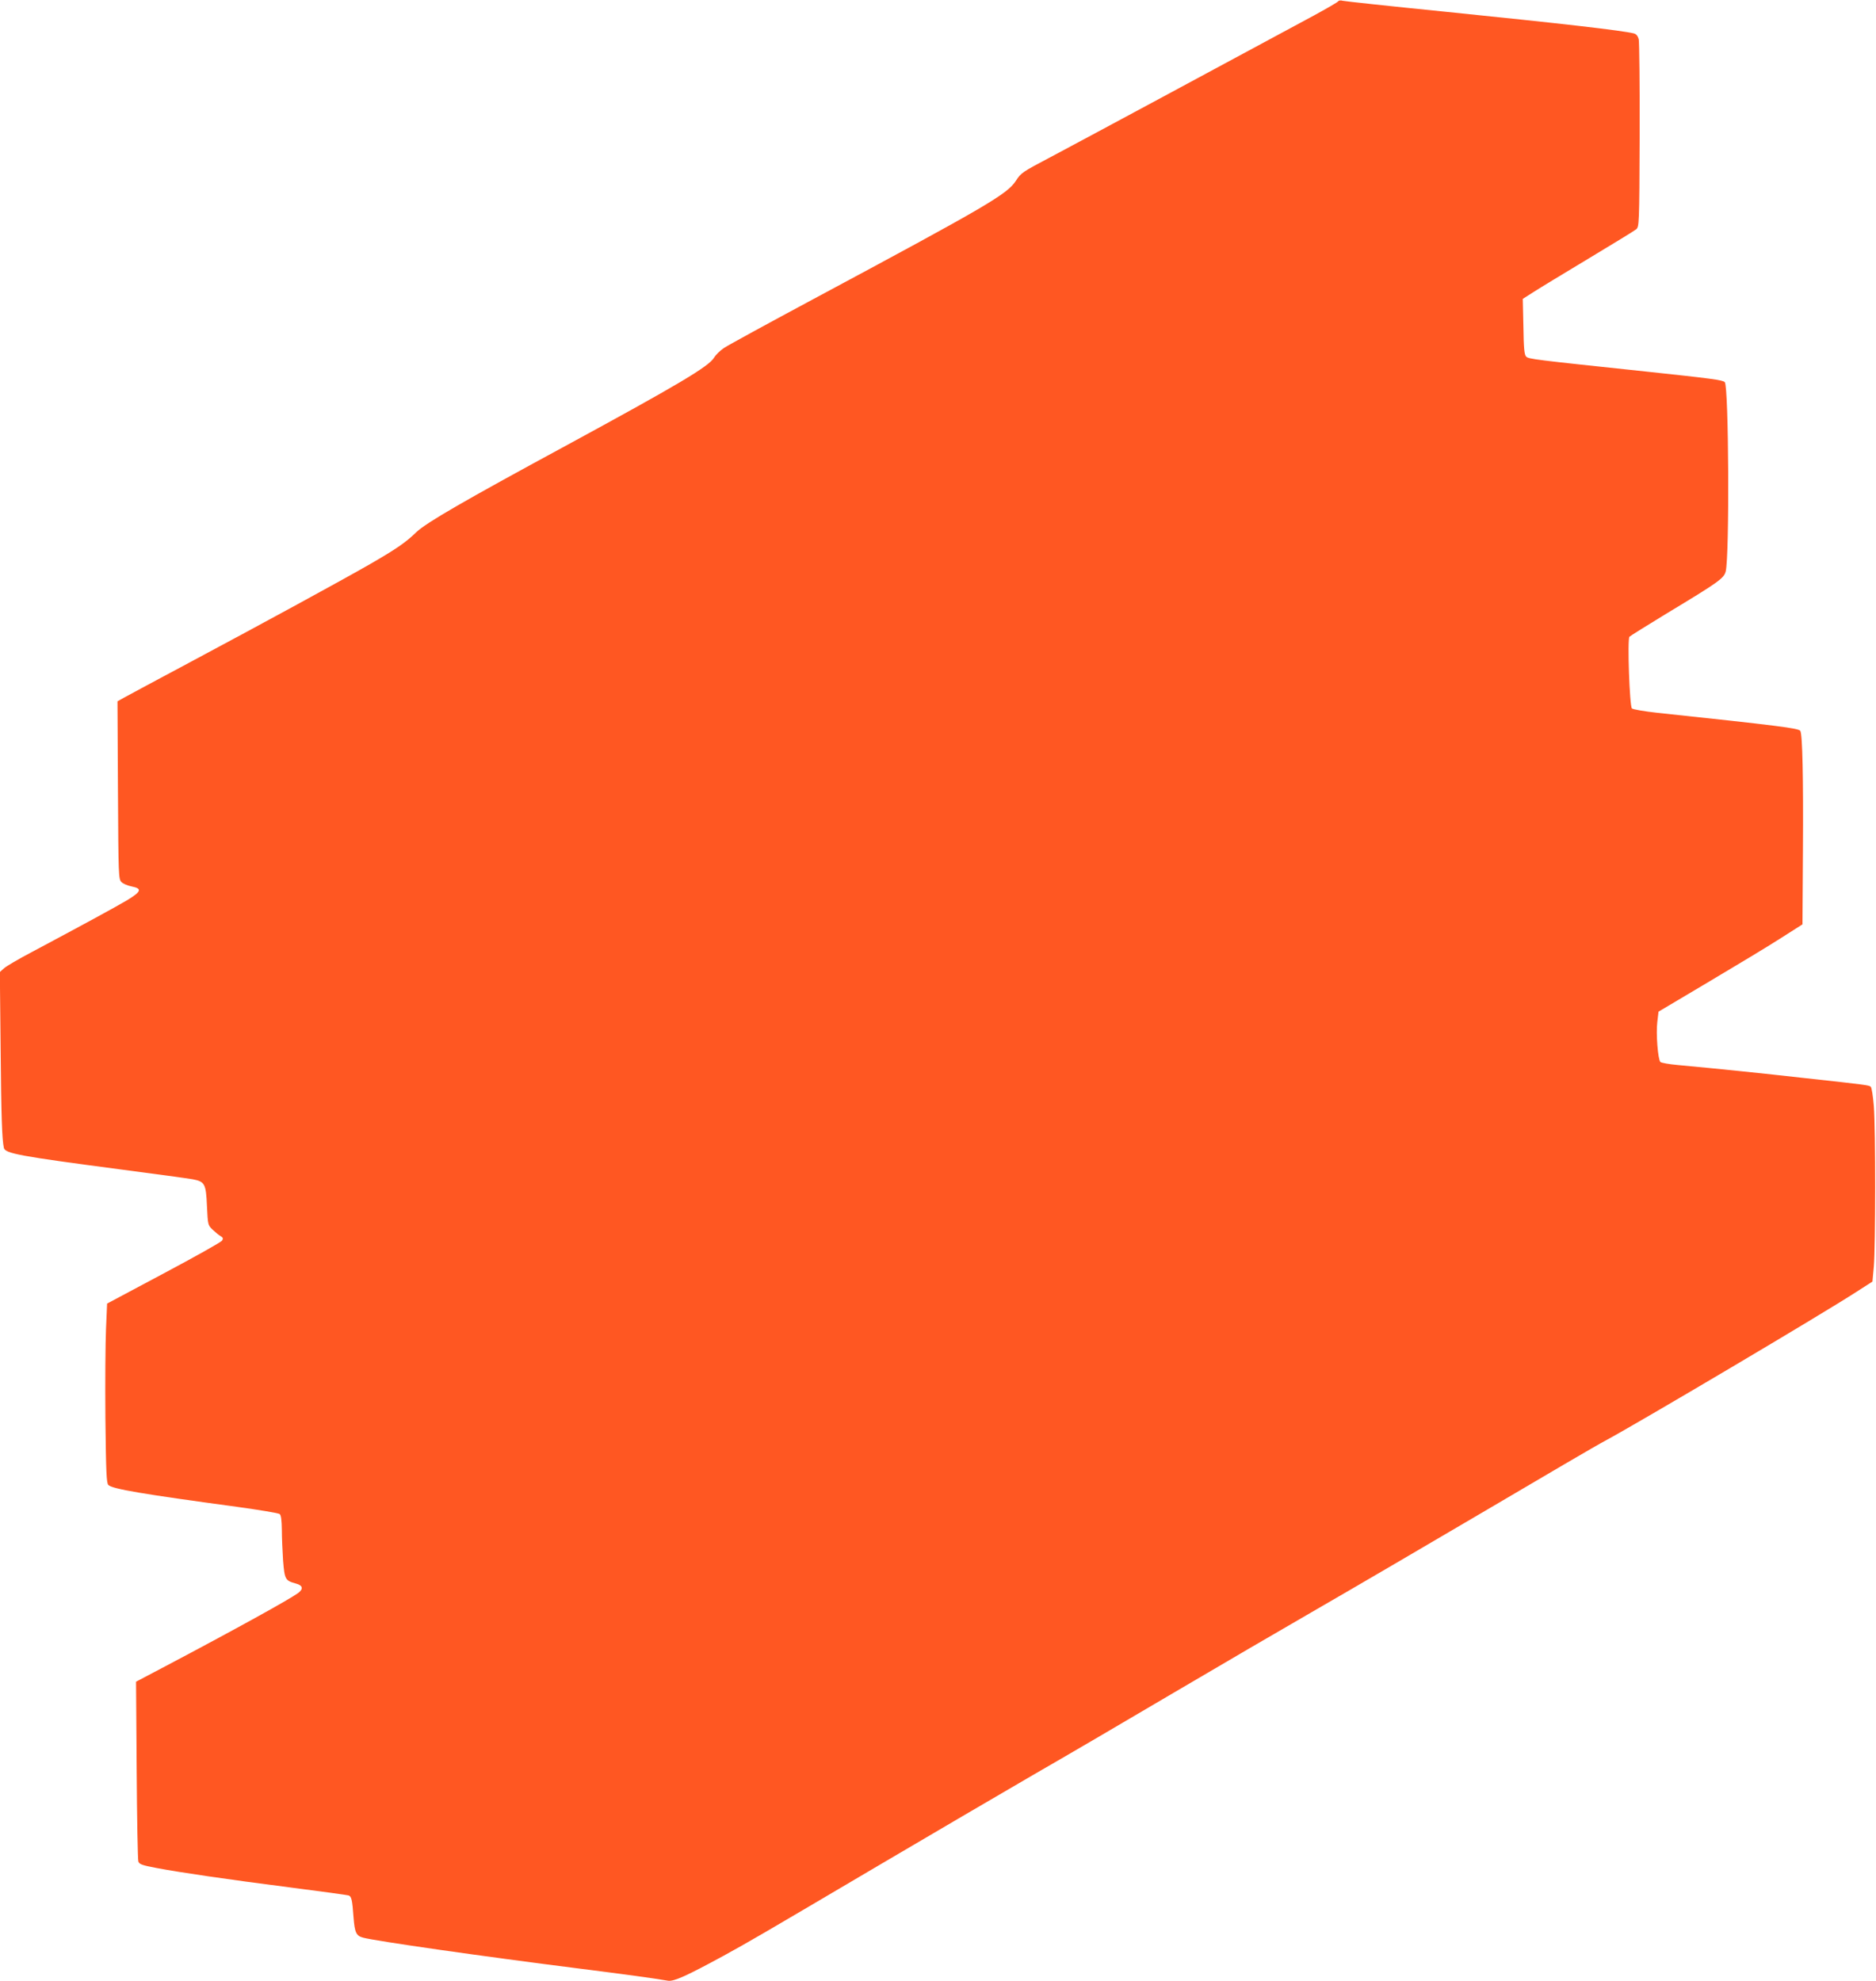 <?xml version="1.0" standalone="no"?>
<!DOCTYPE svg PUBLIC "-//W3C//DTD SVG 20010904//EN"
 "http://www.w3.org/TR/2001/REC-SVG-20010904/DTD/svg10.dtd">
<svg version="1.0" xmlns="http://www.w3.org/2000/svg"
 width="1212pt" height="1280pt" viewBox="0 0 1212 1280"
 preserveAspectRatio="xMidYMid meet">
<g transform="translate(0,1280) scale(0.1,-0.1)"
fill="#ff5722" stroke="none">
<path d="M8646 12792 c-3 -6 -75 -47 -159 -93 -556 -300 -1561 -841 -1711
-920 -169 -89 -181 -97 -212 -146 -57 -88 -182 -161 -1314 -768 -291 -156
-549 -297 -574 -314 -25 -17 -53 -45 -63 -62 -34 -57 -231 -174 -958 -569
-659 -357 -901 -497 -965 -558 -69 -67 -130 -109 -300 -207 -179 -103 -695
-384 -1165 -635 -209 -111 -399 -214 -423 -227 l-43 -24 3 -574 c3 -559 4
-575 23 -594 11 -11 40 -23 65 -28 71 -14 64 -33 -32 -91 -78 -46 -284 -158
-618 -336 -80 -42 -158 -88 -173 -101 l-28 -25 5 -487 c4 -449 9 -593 21 -649
8 -36 97 -53 751 -139 231 -30 442 -59 469 -64 78 -15 86 -29 92 -172 6 -123
6 -124 37 -154 17 -16 40 -35 51 -41 16 -9 18 -16 10 -29 -6 -10 -176 -105
-377 -212 l-366 -195 -7 -162 c-4 -90 -6 -350 -4 -579 4 -352 7 -419 19 -431
25 -26 224 -59 829 -141 146 -20 271 -41 278 -47 9 -7 13 -39 14 -102 0 -50 4
-140 8 -200 10 -121 14 -128 83 -147 45 -12 50 -35 13 -62 -58 -42 -409 -236
-858 -473 l-188 -99 4 -570 c2 -313 7 -580 11 -592 7 -18 24 -24 119 -42 154
-29 447 -72 867 -126 195 -25 363 -48 372 -51 19 -6 24 -28 32 -141 8 -100 17
-120 63 -132 83 -22 766 -120 1408 -201 283 -36 462 -60 561 -77 38 -6 121 32
360 162 183 101 197 109 1004 585 333 196 778 457 990 580 212 122 624 363
915 535 292 172 708 415 925 540 217 125 706 411 1085 634 380 224 729 429
778 454 208 112 1391 812 1618 959 l106 68 9 98 c11 127 12 884 0 1035 -5 64
-14 121 -20 126 -13 10 -26 12 -419 55 -285 32 -555 60 -826 85 -57 5 -108 14
-114 20 -16 16 -29 183 -20 257 l8 68 330 196 c182 108 391 234 465 282 l135
86 3 479 c3 467 -3 749 -17 771 -11 17 -136 33 -926 117 -82 9 -156 22 -162
28 -15 15 -30 445 -16 463 4 5 112 72 238 149 340 205 372 228 384 273 25 99
20 1197 -6 1223 -14 14 -82 23 -513 69 -718 76 -754 80 -770 96 -12 12 -16 51
-18 194 l-4 179 69 44 c37 24 197 121 355 216 158 95 297 180 308 189 20 17
21 25 23 607 1 325 -2 604 -6 622 -6 21 -16 33 -31 37 -77 19 -448 62 -1226
141 -349 35 -645 67 -656 70 -12 4 -25 2 -28 -3z"/>
</g>
</svg>
